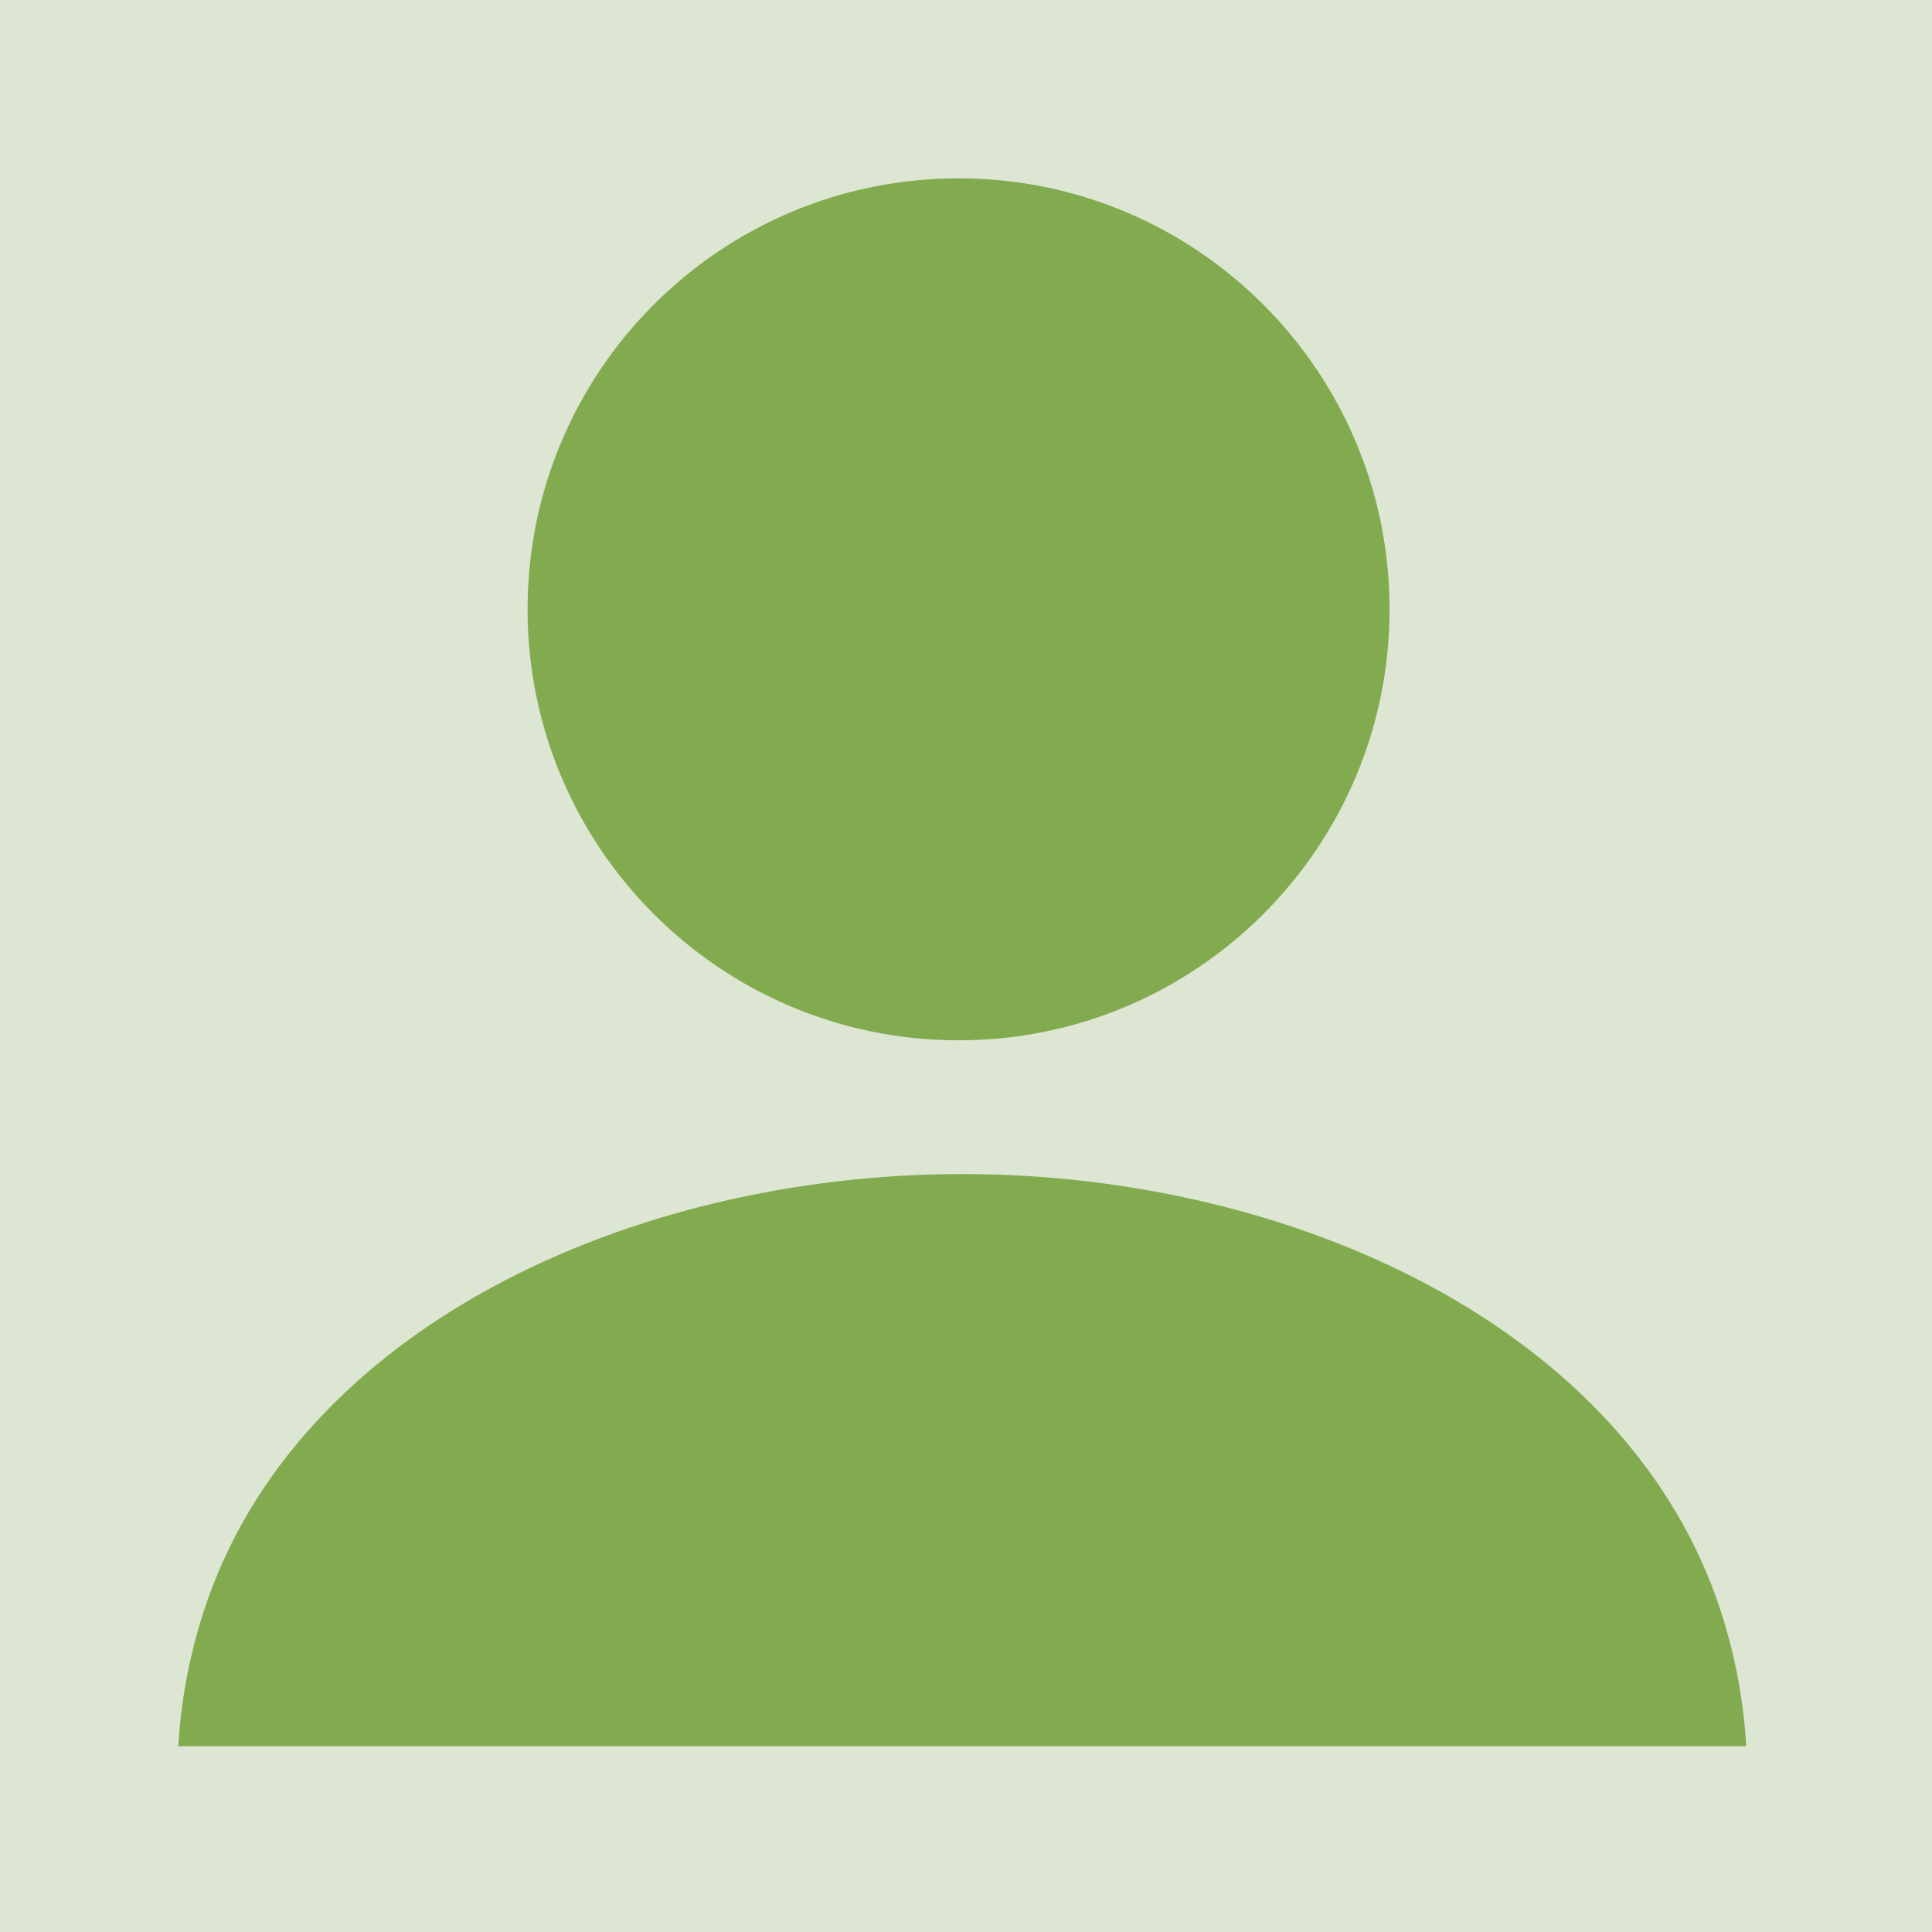 <?xml version="1.0" encoding="UTF-8"?>
<svg width="260px" height="260px" viewBox="0 0 260 260" version="1.1" xmlns="http://www.w3.org/2000/svg" xmlns:xlink="http://www.w3.org/1999/xlink">
    <title>prof-</title>
    <g id="prof-" stroke="none" stroke-width="1" fill="none" fill-rule="evenodd">
        <rect fill="#DDE5D3" x="0" y="0" width="260" height="260"></rect>
        <g id="人物のアイコン素材-その3" transform="translate(23.5, 24)" fill="#82AB4F" fill-rule="nonzero">
            <path d="M105.496,116 C137.533,116 163.5,90.033 163.5,58 C163.5,25.971 137.533,0 105.496,0 C73.463,0 47.5,25.97 47.5,58 C47.5,90.033 73.463,116 105.496,116 Z" id="Path"></path>
            <path d="M208.099,192.898 C195.768,154.767 150.511,134 106,134 C61.484,134 16.231,154.767 3.9,192.899 C1.92,199.009 0.839,205.081 0.5,211 L211.5,211 C211.156,205.08 210.079,199.009 208.099,192.898 Z" id="Path"></path>
        </g>
    </g>
</svg>